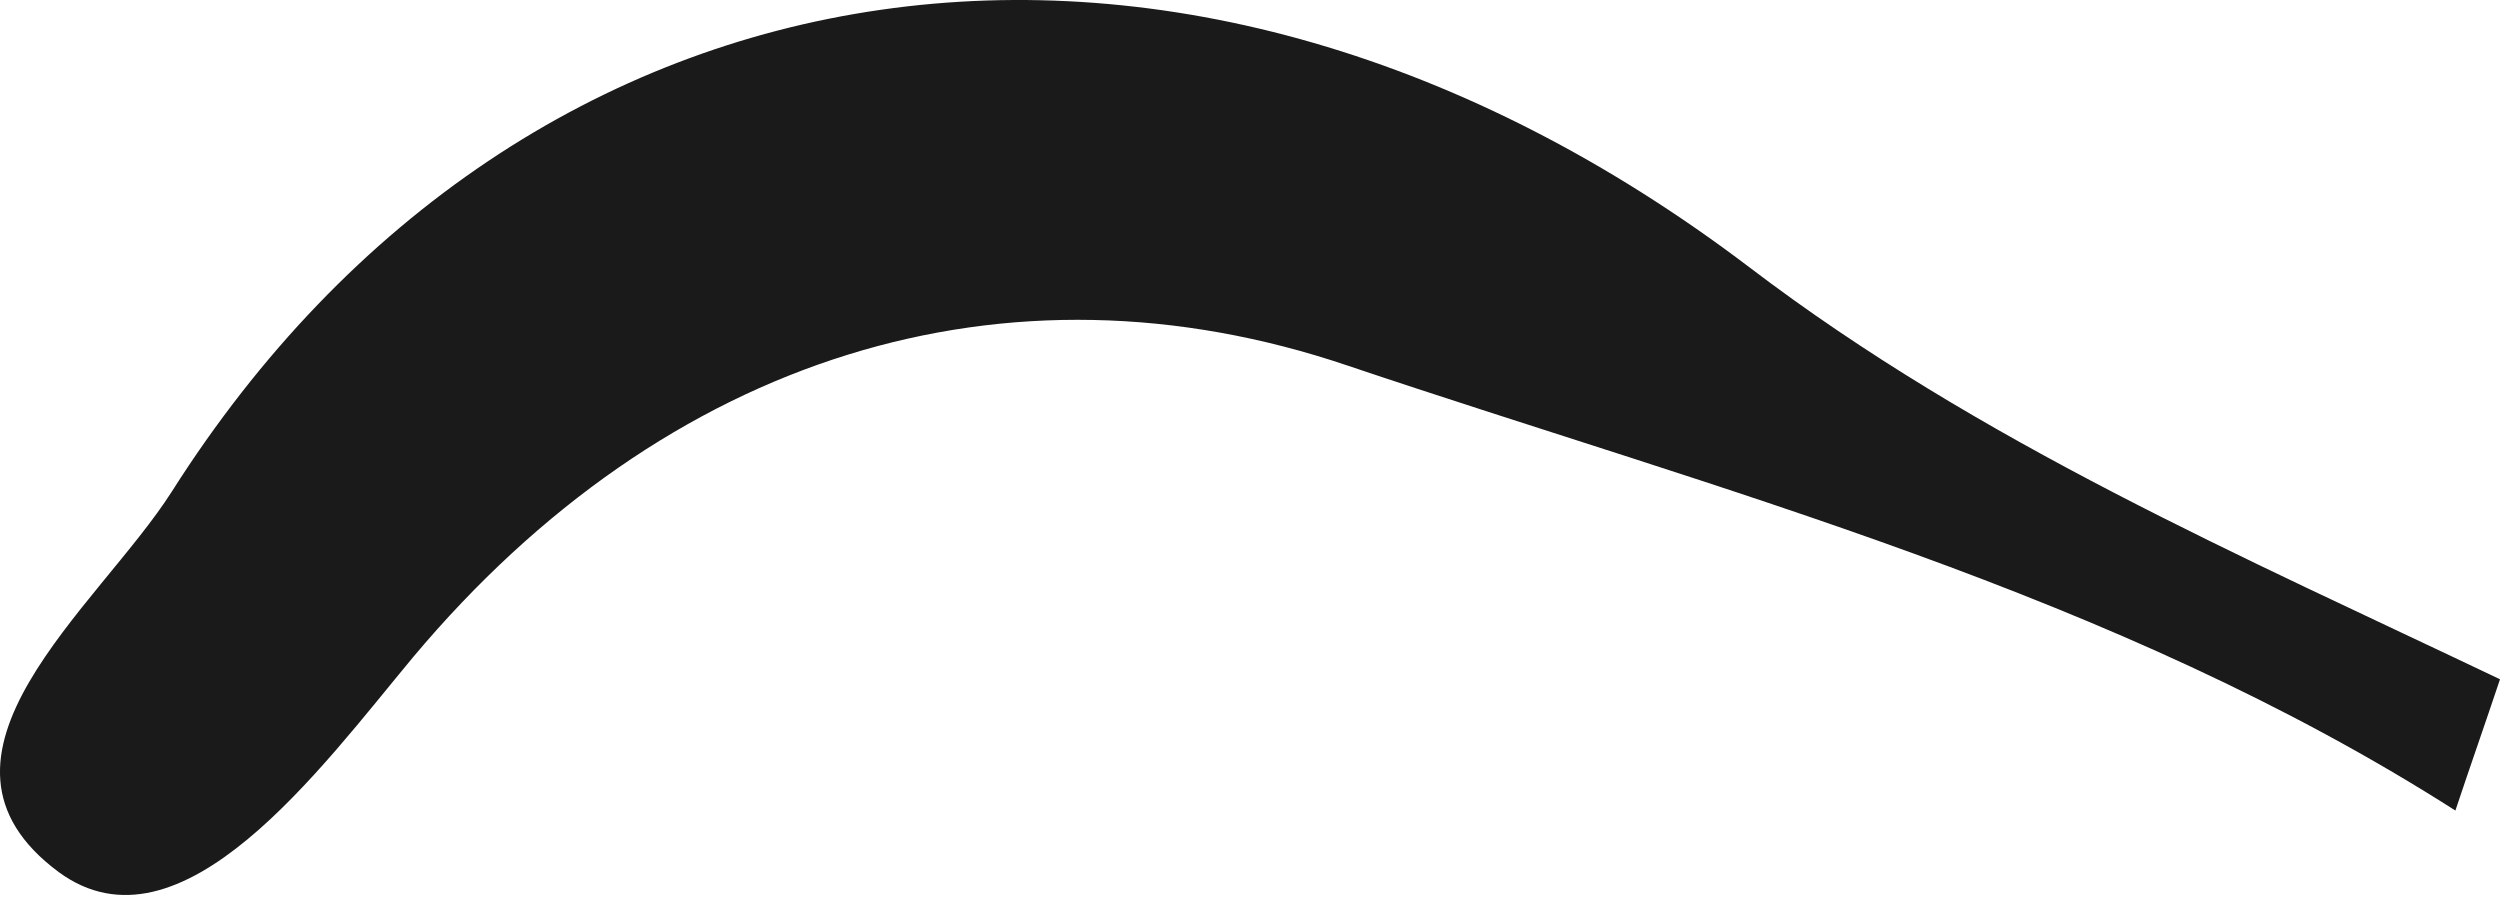 <?xml version="1.0" encoding="UTF-8"?> <svg xmlns="http://www.w3.org/2000/svg" width="77" height="28" viewBox="0 0 77 28" fill="none"> <path d="M77 20.922C76.555 22.256 76.07 23.631 75.626 24.965C65.116 18.254 53.029 15.142 41.509 11.261C30.999 7.704 20.53 10.938 12.728 20.235C9.899 23.631 5.574 29.613 1.814 26.864C-2.996 23.307 3.027 18.699 5.291 15.142C16.164 -1.997 36.456 -4.989 53.878 8.23C60.993 13.646 69.037 17.122 77 20.922Z" fill="#1A1A1A"></path> </svg> 